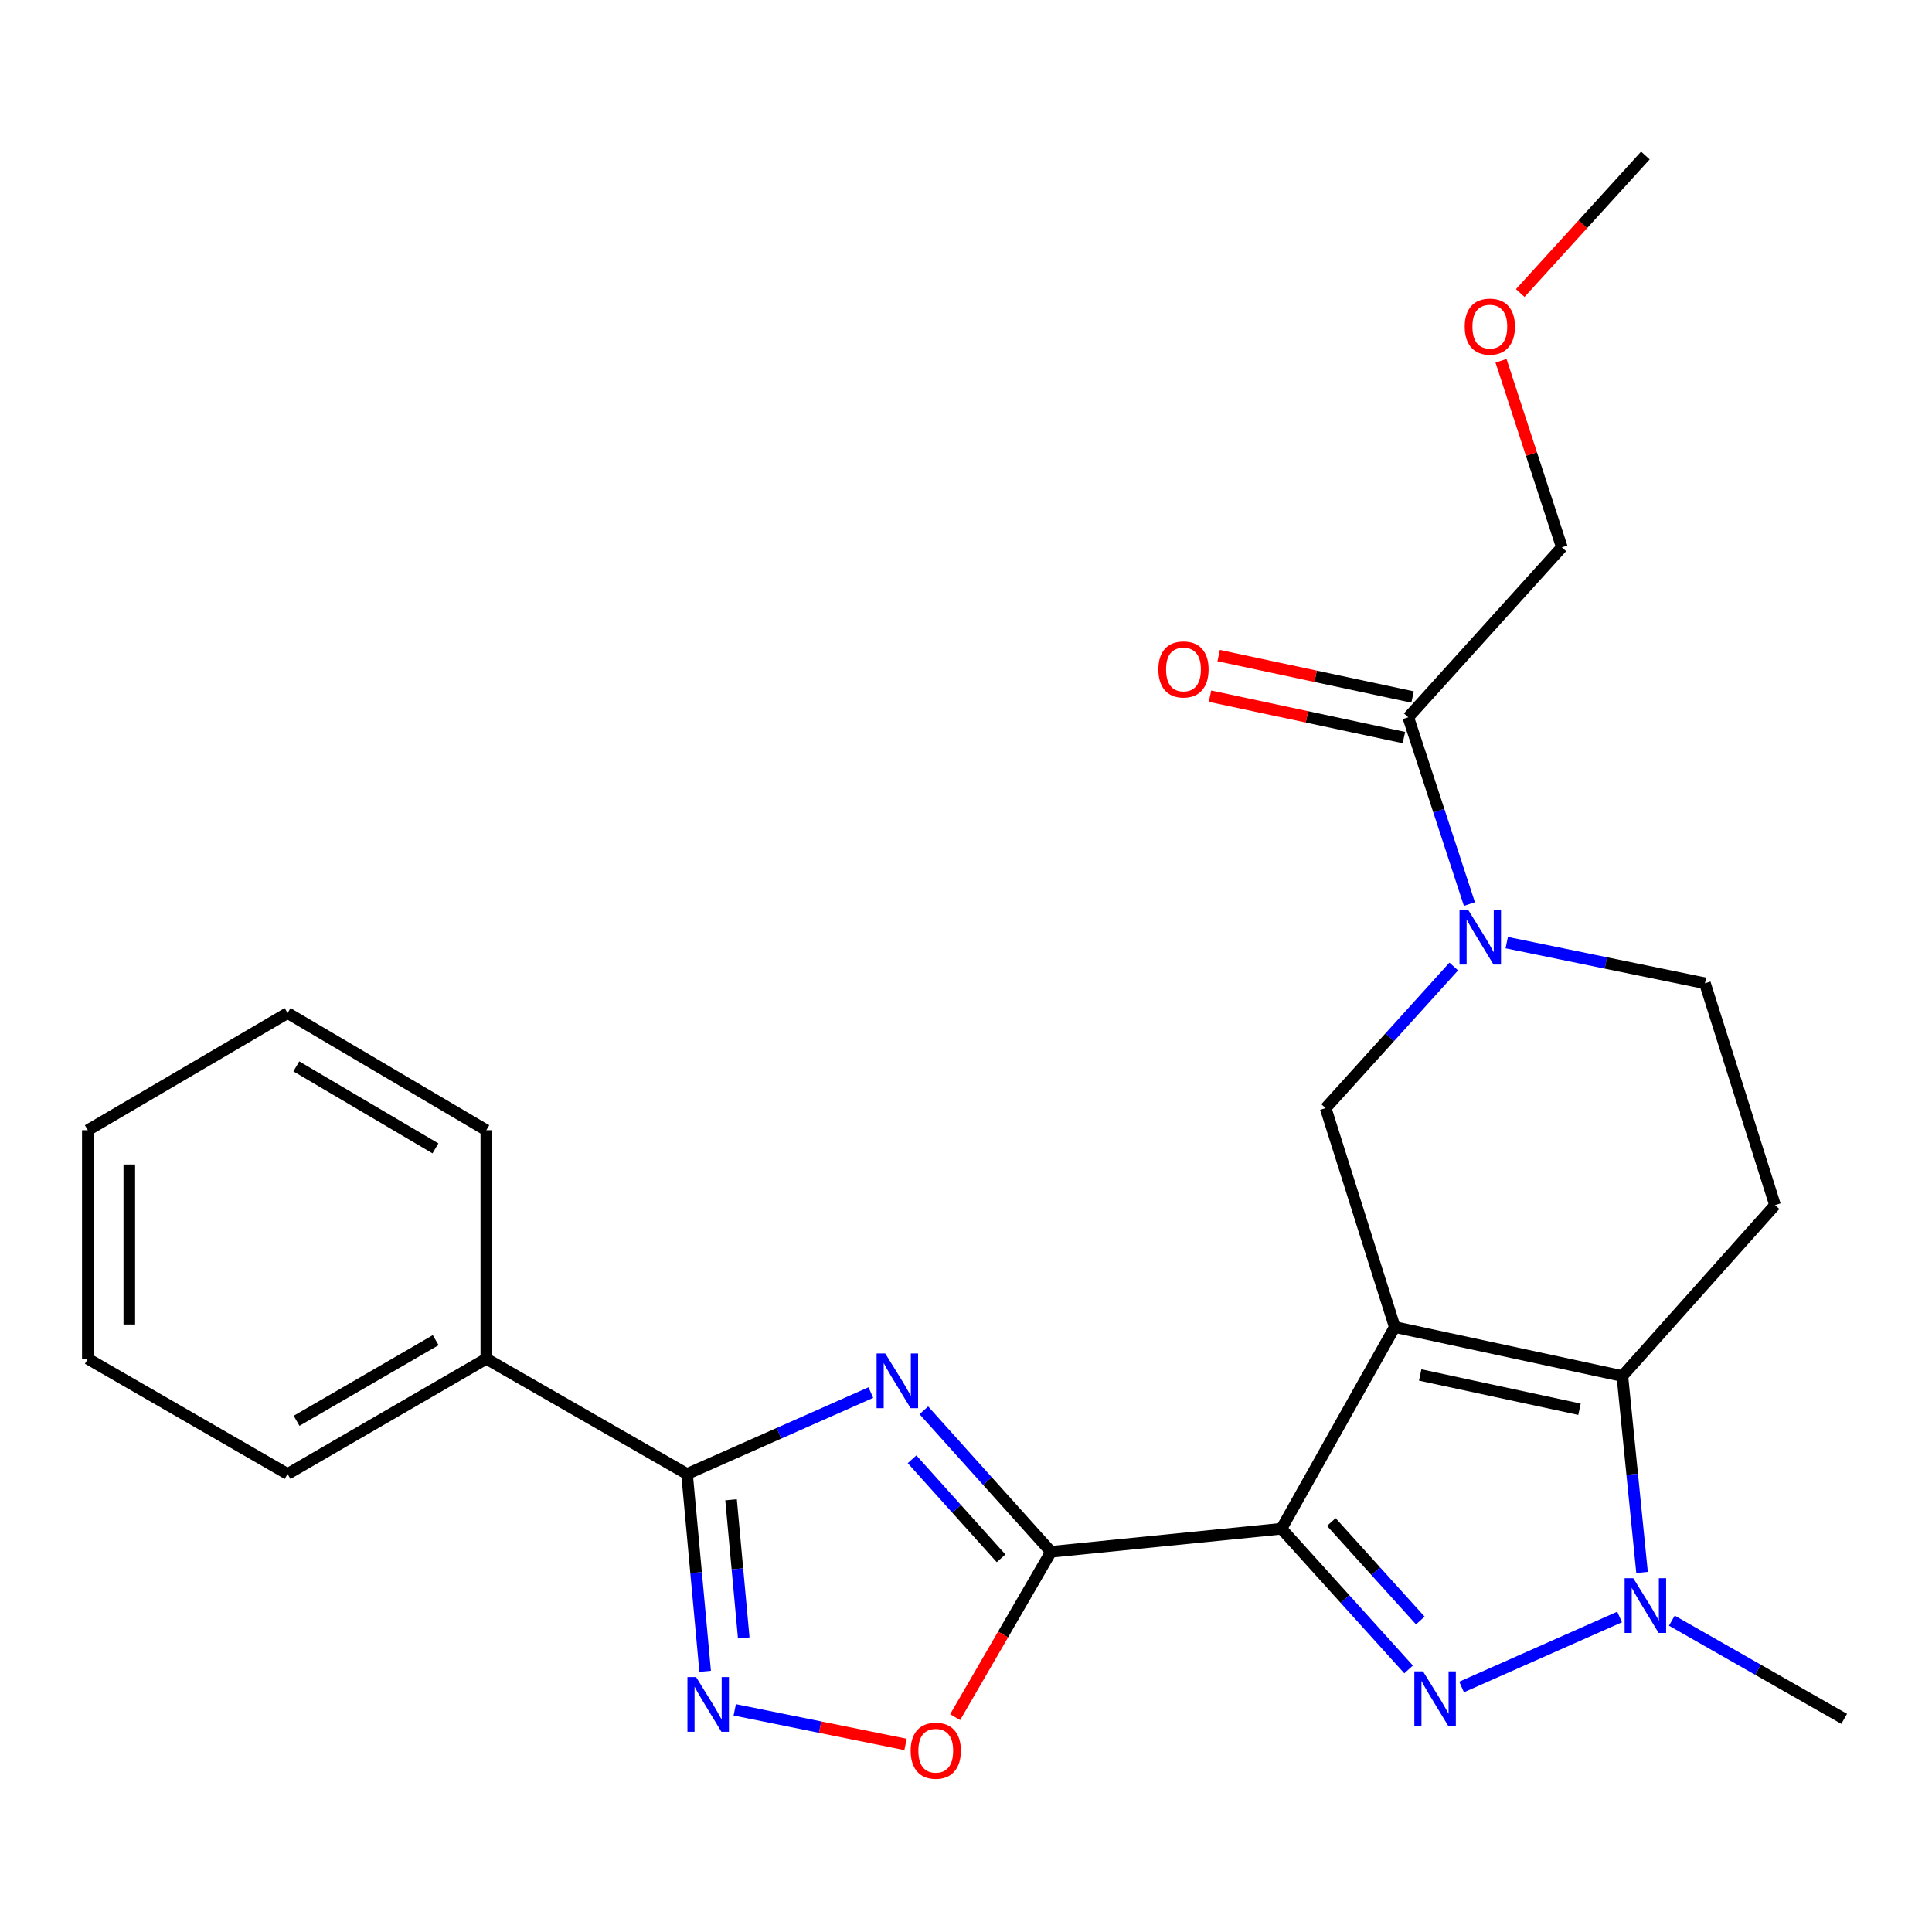 <?xml version='1.0' encoding='iso-8859-1'?>
<svg version='1.1' baseProfile='full'
              xmlns='http://www.w3.org/2000/svg'
                      xmlns:rdkit='http://www.rdkit.org/xml'
                      xmlns:xlink='http://www.w3.org/1999/xlink'
                  xml:space='preserve'
width='1000px' height='1000px' viewBox='0 0 1000 1000'>
<!-- END OF HEADER -->
<rect style='opacity:1.0;fill:#FFFFFF;stroke:none' width='1000' height='1000' x='0' y='0'> </rect>
<path class='bond-0' d='M 721.934,686.881 L 663.278,791.263' style='fill:none;fill-rule:evenodd;stroke:#000000;stroke-width:6px;stroke-linecap:butt;stroke-linejoin:miter;stroke-opacity:1' />
<path class='bond-4' d='M 721.934,686.881 L 839.725,712.243' style='fill:none;fill-rule:evenodd;stroke:#000000;stroke-width:6px;stroke-linecap:butt;stroke-linejoin:miter;stroke-opacity:1' />
<path class='bond-4' d='M 735.083,711.677 L 817.537,729.43' style='fill:none;fill-rule:evenodd;stroke:#000000;stroke-width:6px;stroke-linecap:butt;stroke-linejoin:miter;stroke-opacity:1' />
<path class='bond-9' d='M 721.934,686.881 L 686.146,573.552' style='fill:none;fill-rule:evenodd;stroke:#000000;stroke-width:6px;stroke-linecap:butt;stroke-linejoin:miter;stroke-opacity:1' />
<path class='bond-1' d='M 663.278,791.263 L 696.186,827.676' style='fill:none;fill-rule:evenodd;stroke:#000000;stroke-width:6px;stroke-linecap:butt;stroke-linejoin:miter;stroke-opacity:1' />
<path class='bond-1' d='M 696.186,827.676 L 729.094,864.09' style='fill:none;fill-rule:evenodd;stroke:#0000FF;stroke-width:6px;stroke-linecap:butt;stroke-linejoin:miter;stroke-opacity:1' />
<path class='bond-1' d='M 689.081,787.79 L 712.117,813.279' style='fill:none;fill-rule:evenodd;stroke:#000000;stroke-width:6px;stroke-linecap:butt;stroke-linejoin:miter;stroke-opacity:1' />
<path class='bond-1' d='M 712.117,813.279 L 735.152,838.768' style='fill:none;fill-rule:evenodd;stroke:#0000FF;stroke-width:6px;stroke-linecap:butt;stroke-linejoin:miter;stroke-opacity:1' />
<path class='bond-2' d='M 663.278,791.263 L 543.996,803.204' style='fill:none;fill-rule:evenodd;stroke:#000000;stroke-width:6px;stroke-linecap:butt;stroke-linejoin:miter;stroke-opacity:1' />
<path class='bond-25' d='M 756.515,873.178 L 838.301,836.946' style='fill:none;fill-rule:evenodd;stroke:#0000FF;stroke-width:6px;stroke-linecap:butt;stroke-linejoin:miter;stroke-opacity:1' />
<path class='bond-3' d='M 543.996,803.204 L 511.086,766.593' style='fill:none;fill-rule:evenodd;stroke:#000000;stroke-width:6px;stroke-linecap:butt;stroke-linejoin:miter;stroke-opacity:1' />
<path class='bond-3' d='M 511.086,766.593 L 478.177,729.981' style='fill:none;fill-rule:evenodd;stroke:#0000FF;stroke-width:6px;stroke-linecap:butt;stroke-linejoin:miter;stroke-opacity:1' />
<path class='bond-3' d='M 518.153,806.576 L 495.117,780.948' style='fill:none;fill-rule:evenodd;stroke:#000000;stroke-width:6px;stroke-linecap:butt;stroke-linejoin:miter;stroke-opacity:1' />
<path class='bond-3' d='M 495.117,780.948 L 472.08,755.319' style='fill:none;fill-rule:evenodd;stroke:#0000FF;stroke-width:6px;stroke-linecap:butt;stroke-linejoin:miter;stroke-opacity:1' />
<path class='bond-10' d='M 543.996,803.204 L 519.185,845.997' style='fill:none;fill-rule:evenodd;stroke:#000000;stroke-width:6px;stroke-linecap:butt;stroke-linejoin:miter;stroke-opacity:1' />
<path class='bond-10' d='M 519.185,845.997 L 494.375,888.791' style='fill:none;fill-rule:evenodd;stroke:#FF0000;stroke-width:6px;stroke-linecap:butt;stroke-linejoin:miter;stroke-opacity:1' />
<path class='bond-6' d='M 450.746,720.798 L 403.176,741.865' style='fill:none;fill-rule:evenodd;stroke:#0000FF;stroke-width:6px;stroke-linecap:butt;stroke-linejoin:miter;stroke-opacity:1' />
<path class='bond-6' d='M 403.176,741.865 L 355.607,762.931' style='fill:none;fill-rule:evenodd;stroke:#000000;stroke-width:6px;stroke-linecap:butt;stroke-linejoin:miter;stroke-opacity:1' />
<path class='bond-5' d='M 839.725,712.243 L 844.824,763.067' style='fill:none;fill-rule:evenodd;stroke:#000000;stroke-width:6px;stroke-linecap:butt;stroke-linejoin:miter;stroke-opacity:1' />
<path class='bond-5' d='M 844.824,763.067 L 849.923,813.891' style='fill:none;fill-rule:evenodd;stroke:#0000FF;stroke-width:6px;stroke-linecap:butt;stroke-linejoin:miter;stroke-opacity:1' />
<path class='bond-11' d='M 839.725,712.243 L 918.757,623.763' style='fill:none;fill-rule:evenodd;stroke:#000000;stroke-width:6px;stroke-linecap:butt;stroke-linejoin:miter;stroke-opacity:1' />
<path class='bond-16' d='M 865.344,838.844 L 909.945,864.262' style='fill:none;fill-rule:evenodd;stroke:#0000FF;stroke-width:6px;stroke-linecap:butt;stroke-linejoin:miter;stroke-opacity:1' />
<path class='bond-16' d='M 909.945,864.262 L 954.545,889.681' style='fill:none;fill-rule:evenodd;stroke:#000000;stroke-width:6px;stroke-linecap:butt;stroke-linejoin:miter;stroke-opacity:1' />
<path class='bond-14' d='M 355.607,762.931 L 251.714,703.296' style='fill:none;fill-rule:evenodd;stroke:#000000;stroke-width:6px;stroke-linecap:butt;stroke-linejoin:miter;stroke-opacity:1' />
<path class='bond-27' d='M 355.607,762.931 L 360.295,814' style='fill:none;fill-rule:evenodd;stroke:#000000;stroke-width:6px;stroke-linecap:butt;stroke-linejoin:miter;stroke-opacity:1' />
<path class='bond-27' d='M 360.295,814 L 364.983,865.07' style='fill:none;fill-rule:evenodd;stroke:#0000FF;stroke-width:6px;stroke-linecap:butt;stroke-linejoin:miter;stroke-opacity:1' />
<path class='bond-27' d='M 378.396,776.289 L 381.678,812.037' style='fill:none;fill-rule:evenodd;stroke:#000000;stroke-width:6px;stroke-linecap:butt;stroke-linejoin:miter;stroke-opacity:1' />
<path class='bond-27' d='M 381.678,812.037 L 384.96,847.786' style='fill:none;fill-rule:evenodd;stroke:#0000FF;stroke-width:6px;stroke-linecap:butt;stroke-linejoin:miter;stroke-opacity:1' />
<path class='bond-7' d='M 380.302,885.009 L 424.499,893.961' style='fill:none;fill-rule:evenodd;stroke:#0000FF;stroke-width:6px;stroke-linecap:butt;stroke-linejoin:miter;stroke-opacity:1' />
<path class='bond-7' d='M 424.499,893.961 L 468.695,902.913' style='fill:none;fill-rule:evenodd;stroke:#FF0000;stroke-width:6px;stroke-linecap:butt;stroke-linejoin:miter;stroke-opacity:1' />
<path class='bond-8' d='M 752.458,500.262 L 719.302,536.907' style='fill:none;fill-rule:evenodd;stroke:#0000FF;stroke-width:6px;stroke-linecap:butt;stroke-linejoin:miter;stroke-opacity:1' />
<path class='bond-8' d='M 719.302,536.907 L 686.146,573.552' style='fill:none;fill-rule:evenodd;stroke:#000000;stroke-width:6px;stroke-linecap:butt;stroke-linejoin:miter;stroke-opacity:1' />
<path class='bond-12' d='M 760.562,467.941 L 744.732,419.603' style='fill:none;fill-rule:evenodd;stroke:#0000FF;stroke-width:6px;stroke-linecap:butt;stroke-linejoin:miter;stroke-opacity:1' />
<path class='bond-12' d='M 744.732,419.603 L 728.901,371.265' style='fill:none;fill-rule:evenodd;stroke:#000000;stroke-width:6px;stroke-linecap:butt;stroke-linejoin:miter;stroke-opacity:1' />
<path class='bond-13' d='M 779.888,487.906 L 831.184,498.424' style='fill:none;fill-rule:evenodd;stroke:#0000FF;stroke-width:6px;stroke-linecap:butt;stroke-linejoin:miter;stroke-opacity:1' />
<path class='bond-13' d='M 831.184,498.424 L 882.48,508.942' style='fill:none;fill-rule:evenodd;stroke:#000000;stroke-width:6px;stroke-linecap:butt;stroke-linejoin:miter;stroke-opacity:1' />
<path class='bond-26' d='M 918.757,623.763 L 882.48,508.942' style='fill:none;fill-rule:evenodd;stroke:#000000;stroke-width:6px;stroke-linecap:butt;stroke-linejoin:miter;stroke-opacity:1' />
<path class='bond-15' d='M 731.144,360.766 L 680.963,350.047' style='fill:none;fill-rule:evenodd;stroke:#000000;stroke-width:6px;stroke-linecap:butt;stroke-linejoin:miter;stroke-opacity:1' />
<path class='bond-15' d='M 680.963,350.047 L 630.782,339.329' style='fill:none;fill-rule:evenodd;stroke:#FF0000;stroke-width:6px;stroke-linecap:butt;stroke-linejoin:miter;stroke-opacity:1' />
<path class='bond-15' d='M 726.658,381.765 L 676.478,371.046' style='fill:none;fill-rule:evenodd;stroke:#000000;stroke-width:6px;stroke-linecap:butt;stroke-linejoin:miter;stroke-opacity:1' />
<path class='bond-15' d='M 676.478,371.046 L 626.297,360.328' style='fill:none;fill-rule:evenodd;stroke:#FF0000;stroke-width:6px;stroke-linecap:butt;stroke-linejoin:miter;stroke-opacity:1' />
<path class='bond-17' d='M 728.901,371.265 L 808.41,283.286' style='fill:none;fill-rule:evenodd;stroke:#000000;stroke-width:6px;stroke-linecap:butt;stroke-linejoin:miter;stroke-opacity:1' />
<path class='bond-19' d='M 251.714,703.296 L 148.847,762.931' style='fill:none;fill-rule:evenodd;stroke:#000000;stroke-width:6px;stroke-linecap:butt;stroke-linejoin:miter;stroke-opacity:1' />
<path class='bond-19' d='M 225.514,693.664 L 153.507,735.409' style='fill:none;fill-rule:evenodd;stroke:#000000;stroke-width:6px;stroke-linecap:butt;stroke-linejoin:miter;stroke-opacity:1' />
<path class='bond-20' d='M 251.714,703.296 L 251.714,584.992' style='fill:none;fill-rule:evenodd;stroke:#000000;stroke-width:6px;stroke-linecap:butt;stroke-linejoin:miter;stroke-opacity:1' />
<path class='bond-18' d='M 808.41,283.286 L 792.668,235.015' style='fill:none;fill-rule:evenodd;stroke:#000000;stroke-width:6px;stroke-linecap:butt;stroke-linejoin:miter;stroke-opacity:1' />
<path class='bond-18' d='M 792.668,235.015 L 776.925,186.744' style='fill:none;fill-rule:evenodd;stroke:#FF0000;stroke-width:6px;stroke-linecap:butt;stroke-linejoin:miter;stroke-opacity:1' />
<path class='bond-21' d='M 786.883,151.668 L 819.263,116.083' style='fill:none;fill-rule:evenodd;stroke:#FF0000;stroke-width:6px;stroke-linecap:butt;stroke-linejoin:miter;stroke-opacity:1' />
<path class='bond-21' d='M 819.263,116.083 L 851.643,80.498' style='fill:none;fill-rule:evenodd;stroke:#000000;stroke-width:6px;stroke-linecap:butt;stroke-linejoin:miter;stroke-opacity:1' />
<path class='bond-22' d='M 148.847,762.931 L 45.455,703.296' style='fill:none;fill-rule:evenodd;stroke:#000000;stroke-width:6px;stroke-linecap:butt;stroke-linejoin:miter;stroke-opacity:1' />
<path class='bond-23' d='M 251.714,584.992 L 148.847,524.355' style='fill:none;fill-rule:evenodd;stroke:#000000;stroke-width:6px;stroke-linecap:butt;stroke-linejoin:miter;stroke-opacity:1' />
<path class='bond-23' d='M 225.379,594.395 L 153.372,551.949' style='fill:none;fill-rule:evenodd;stroke:#000000;stroke-width:6px;stroke-linecap:butt;stroke-linejoin:miter;stroke-opacity:1' />
<path class='bond-28' d='M 45.455,703.296 L 45.455,584.992' style='fill:none;fill-rule:evenodd;stroke:#000000;stroke-width:6px;stroke-linecap:butt;stroke-linejoin:miter;stroke-opacity:1' />
<path class='bond-28' d='M 66.927,685.55 L 66.927,602.738' style='fill:none;fill-rule:evenodd;stroke:#000000;stroke-width:6px;stroke-linecap:butt;stroke-linejoin:miter;stroke-opacity:1' />
<path class='bond-24' d='M 148.847,524.355 L 45.455,584.992' style='fill:none;fill-rule:evenodd;stroke:#000000;stroke-width:6px;stroke-linecap:butt;stroke-linejoin:miter;stroke-opacity:1' />
<path  class='atom-2' d='M 736.539 865.094
L 745.819 880.094
Q 746.739 881.574, 748.219 884.254
Q 749.699 886.934, 749.779 887.094
L 749.779 865.094
L 753.539 865.094
L 753.539 893.414
L 749.659 893.414
L 739.699 877.014
Q 738.539 875.094, 737.299 872.894
Q 736.099 870.694, 735.739 870.014
L 735.739 893.414
L 732.059 893.414
L 732.059 865.094
L 736.539 865.094
' fill='#0000FF'/>
<path  class='atom-4' d='M 458.202 700.564
L 467.482 715.564
Q 468.402 717.044, 469.882 719.724
Q 471.362 722.404, 471.442 722.564
L 471.442 700.564
L 475.202 700.564
L 475.202 728.884
L 471.322 728.884
L 461.362 712.484
Q 460.202 710.564, 458.962 708.364
Q 457.762 706.164, 457.402 705.484
L 457.402 728.884
L 453.722 728.884
L 453.722 700.564
L 458.202 700.564
' fill='#0000FF'/>
<path  class='atom-6' d='M 845.383 816.876
L 854.663 831.876
Q 855.583 833.356, 857.063 836.036
Q 858.543 838.716, 858.623 838.876
L 858.623 816.876
L 862.383 816.876
L 862.383 845.196
L 858.503 845.196
L 848.543 828.796
Q 847.383 826.876, 846.143 824.676
Q 844.943 822.476, 844.583 821.796
L 844.583 845.196
L 840.903 845.196
L 840.903 816.876
L 845.383 816.876
' fill='#0000FF'/>
<path  class='atom-8' d='M 360.298 868.065
L 369.578 883.065
Q 370.498 884.545, 371.978 887.225
Q 373.458 889.905, 373.538 890.065
L 373.538 868.065
L 377.298 868.065
L 377.298 896.385
L 373.418 896.385
L 363.458 879.985
Q 362.298 878.065, 361.058 875.865
Q 359.858 873.665, 359.498 872.985
L 359.498 896.385
L 355.818 896.385
L 355.818 868.065
L 360.298 868.065
' fill='#0000FF'/>
<path  class='atom-9' d='M 759.92 470.935
L 769.2 485.935
Q 770.12 487.415, 771.6 490.095
Q 773.08 492.775, 773.16 492.935
L 773.16 470.935
L 776.92 470.935
L 776.92 499.255
L 773.04 499.255
L 763.08 482.855
Q 761.92 480.935, 760.68 478.735
Q 759.48 476.535, 759.12 475.855
L 759.12 499.255
L 755.44 499.255
L 755.44 470.935
L 759.92 470.935
' fill='#0000FF'/>
<path  class='atom-11' d='M 471.349 906.164
Q 471.349 899.364, 474.709 895.564
Q 478.069 891.764, 484.349 891.764
Q 490.629 891.764, 493.989 895.564
Q 497.349 899.364, 497.349 906.164
Q 497.349 913.044, 493.949 916.964
Q 490.549 920.844, 484.349 920.844
Q 478.109 920.844, 474.709 916.964
Q 471.349 913.084, 471.349 906.164
M 484.349 917.644
Q 488.669 917.644, 490.989 914.764
Q 493.349 911.844, 493.349 906.164
Q 493.349 900.604, 490.989 897.804
Q 488.669 894.964, 484.349 894.964
Q 480.029 894.964, 477.669 897.764
Q 475.349 900.564, 475.349 906.164
Q 475.349 911.884, 477.669 914.764
Q 480.029 917.644, 484.349 917.644
' fill='#FF0000'/>
<path  class='atom-16' d='M 599.566 346.496
Q 599.566 339.696, 602.926 335.896
Q 606.286 332.096, 612.566 332.096
Q 618.846 332.096, 622.206 335.896
Q 625.566 339.696, 625.566 346.496
Q 625.566 353.376, 622.166 357.296
Q 618.766 361.176, 612.566 361.176
Q 606.326 361.176, 602.926 357.296
Q 599.566 353.416, 599.566 346.496
M 612.566 357.976
Q 616.886 357.976, 619.206 355.096
Q 621.566 352.176, 621.566 346.496
Q 621.566 340.936, 619.206 338.136
Q 616.886 335.296, 612.566 335.296
Q 608.246 335.296, 605.886 338.096
Q 603.566 340.896, 603.566 346.496
Q 603.566 352.216, 605.886 355.096
Q 608.246 357.976, 612.566 357.976
' fill='#FF0000'/>
<path  class='atom-19' d='M 758.131 169.059
Q 758.131 162.259, 761.491 158.459
Q 764.851 154.659, 771.131 154.659
Q 777.411 154.659, 780.771 158.459
Q 784.131 162.259, 784.131 169.059
Q 784.131 175.939, 780.731 179.859
Q 777.331 183.739, 771.131 183.739
Q 764.891 183.739, 761.491 179.859
Q 758.131 175.979, 758.131 169.059
M 771.131 180.539
Q 775.451 180.539, 777.771 177.659
Q 780.131 174.739, 780.131 169.059
Q 780.131 163.499, 777.771 160.699
Q 775.451 157.859, 771.131 157.859
Q 766.811 157.859, 764.451 160.659
Q 762.131 163.459, 762.131 169.059
Q 762.131 174.779, 764.451 177.659
Q 766.811 180.539, 771.131 180.539
' fill='#FF0000'/>
</svg>
